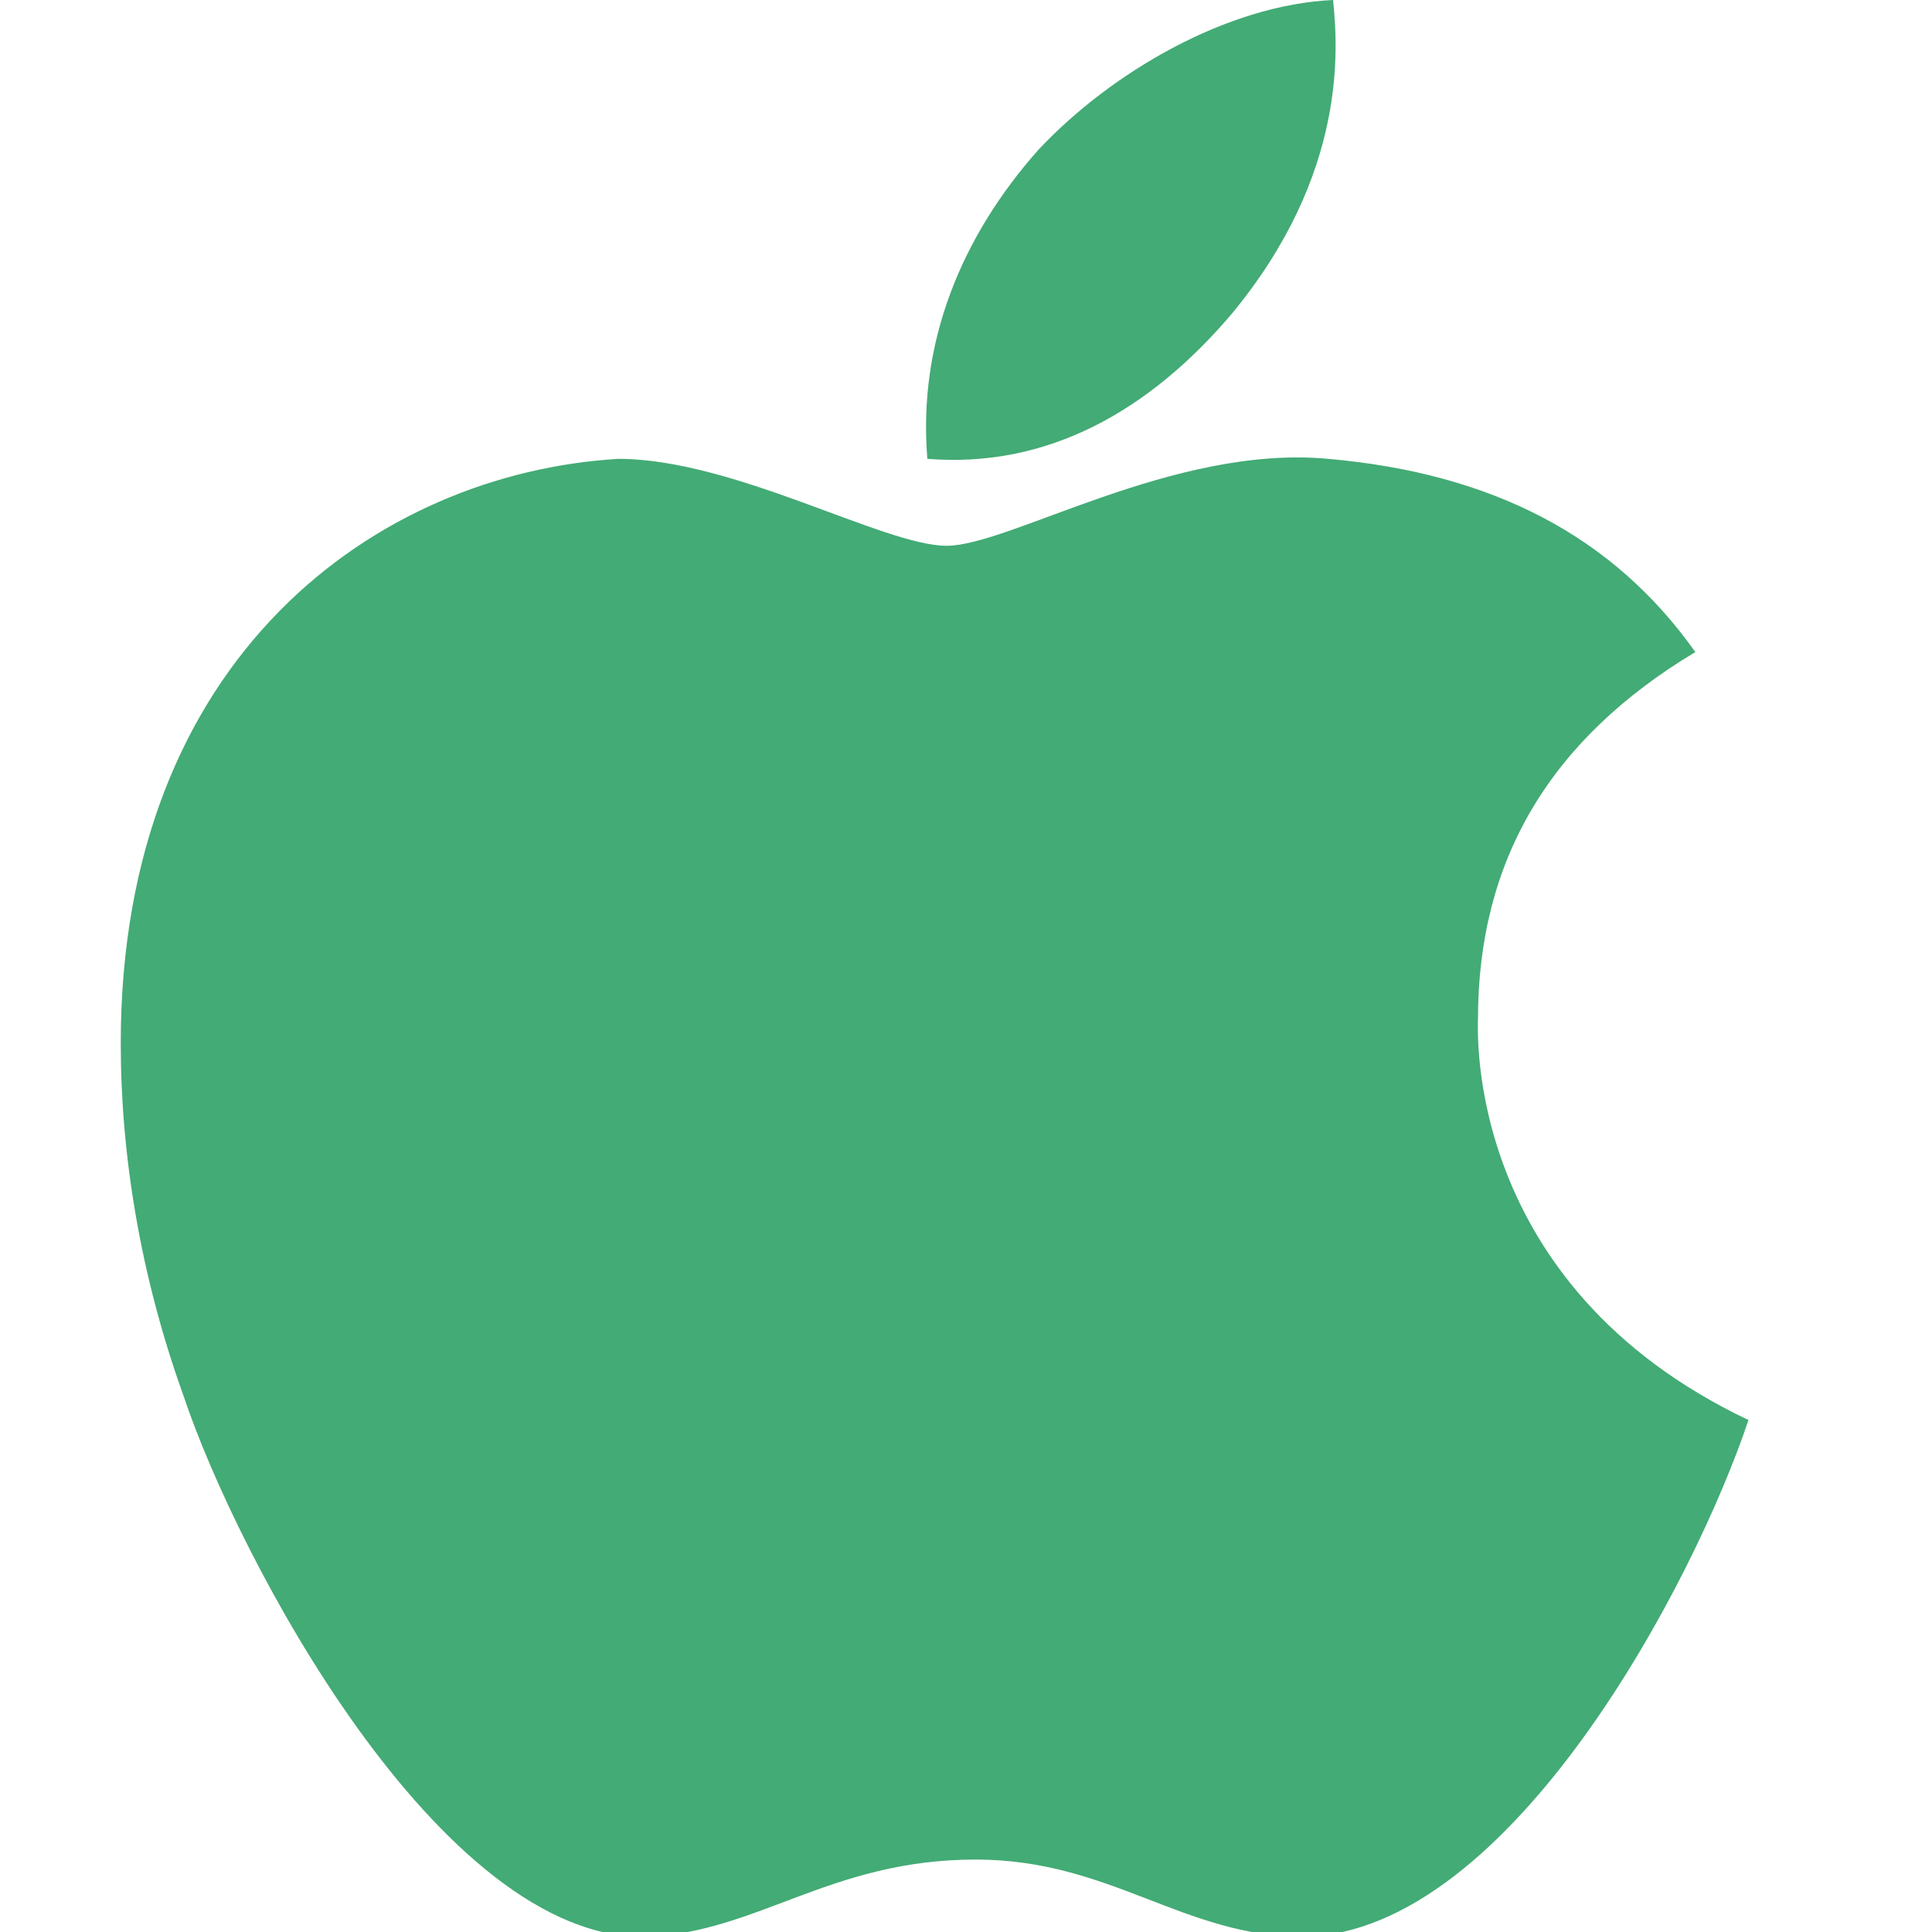 <svg xmlns="http://www.w3.org/2000/svg" xmlns:svgjs="http://svgjs.com/svgjs" xmlns:xlink="http://www.w3.org/1999/xlink" width="288" height="288"><svg xmlns="http://www.w3.org/2000/svg" width="288" height="288" viewBox="0 0 35 40"><path fill="#43ab75" d="M28.1 21.1c0-3.3 1.5-5.8 4.5-7.6-1.7-2.4-4.2-3.7-7.6-4-3.2-.3-6.6 1.8-7.9 1.8-1.3 0-4.4-1.8-6.8-1.8C5.3 9.8 0 13.6 0 21.6c0 2.3.4 4.8 1.3 7.3 1.1 3.3 5.3 11.3 9.6 11.2 2.3-.1 3.8-1.6 6.8-1.6 2.8 0 4.3 1.6 6.8 1.6 4.3-.1 8.1-7.4 9.2-10.7-5.9-2.8-5.6-8.1-5.6-8.3zM23 6.5C25.4 3.6 25.2 1 25.1 0c-2.2.1-4.6 1.5-6.1 3.1-1.6 1.8-2.5 4-2.3 6.4 2.5.2 4.6-1 6.3-3z" class="color012c6a svgShape"/></svg></svg>